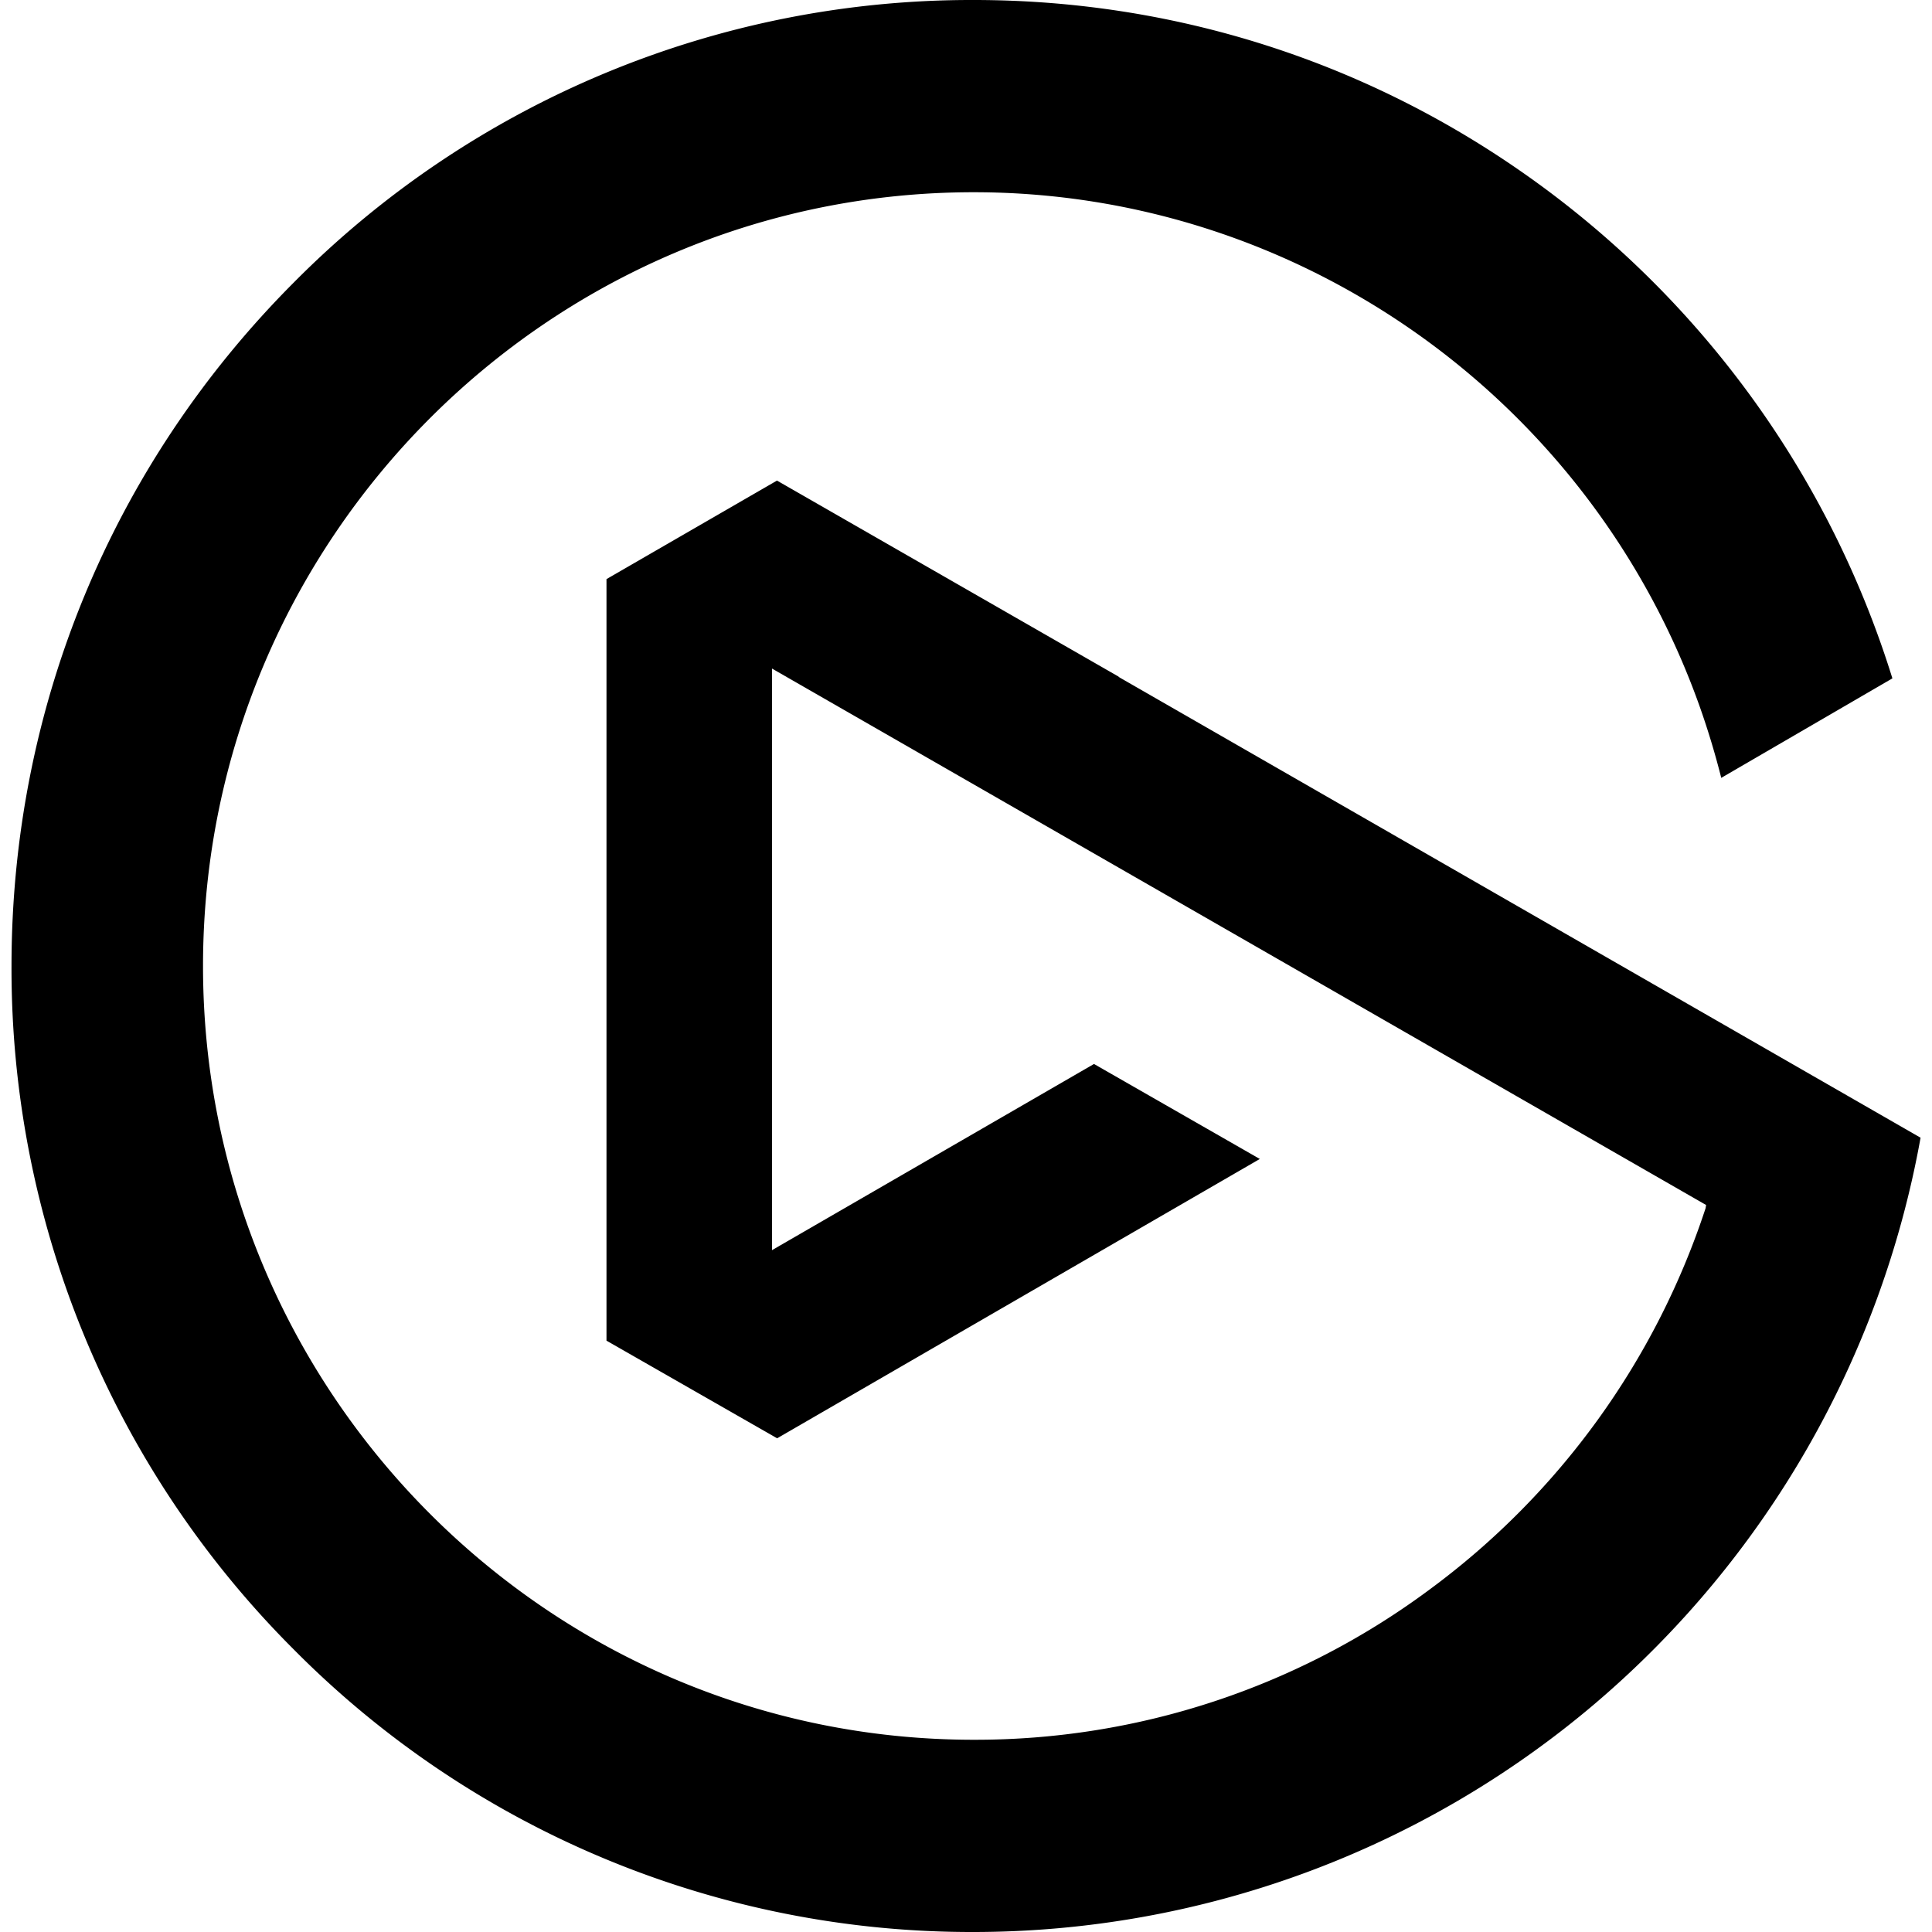 <?xml version="1.0" encoding="utf-8"?>
<!-- Generator: www.svgicons.com -->
<svg xmlns="http://www.w3.org/2000/svg" width="800" height="800" viewBox="0 0 24 24">
<path fill="currentColor" d="m13.882 8.396l.026.02l9.95 5.717a12.03 12.03 0 0 1-4.04 7.026A11.93 11.93 0 0 1 12.098 24a11.85 11.85 0 0 1-8.453-3.514A11.95 11.95 0 0 1 .143 12c0-3.204 1.244-6.219 3.501-8.485A11.85 11.85 0 0 1 12.097 0c2.44 0 4.785.733 6.783 2.119a12 12 0 0 1 4.628 6.308l-2.126 1.236a10 10 0 0 0-.262-.87c-1.354-3.83-4.98-6.405-9.023-6.405c-5.28 0-9.575 4.313-9.575 9.612s4.295 9.612 9.575 9.612a9.46 9.46 0 0 0 5.66-1.865a9.6 9.6 0 0 0 3.43-4.737l.007-.041L9.59 8.305v7.225l4-2.313l2.06 1.18l-5.996 3.47l-2.12-1.213v-9.46L9.652 5.97l4.231 2.428z"/>
</svg>